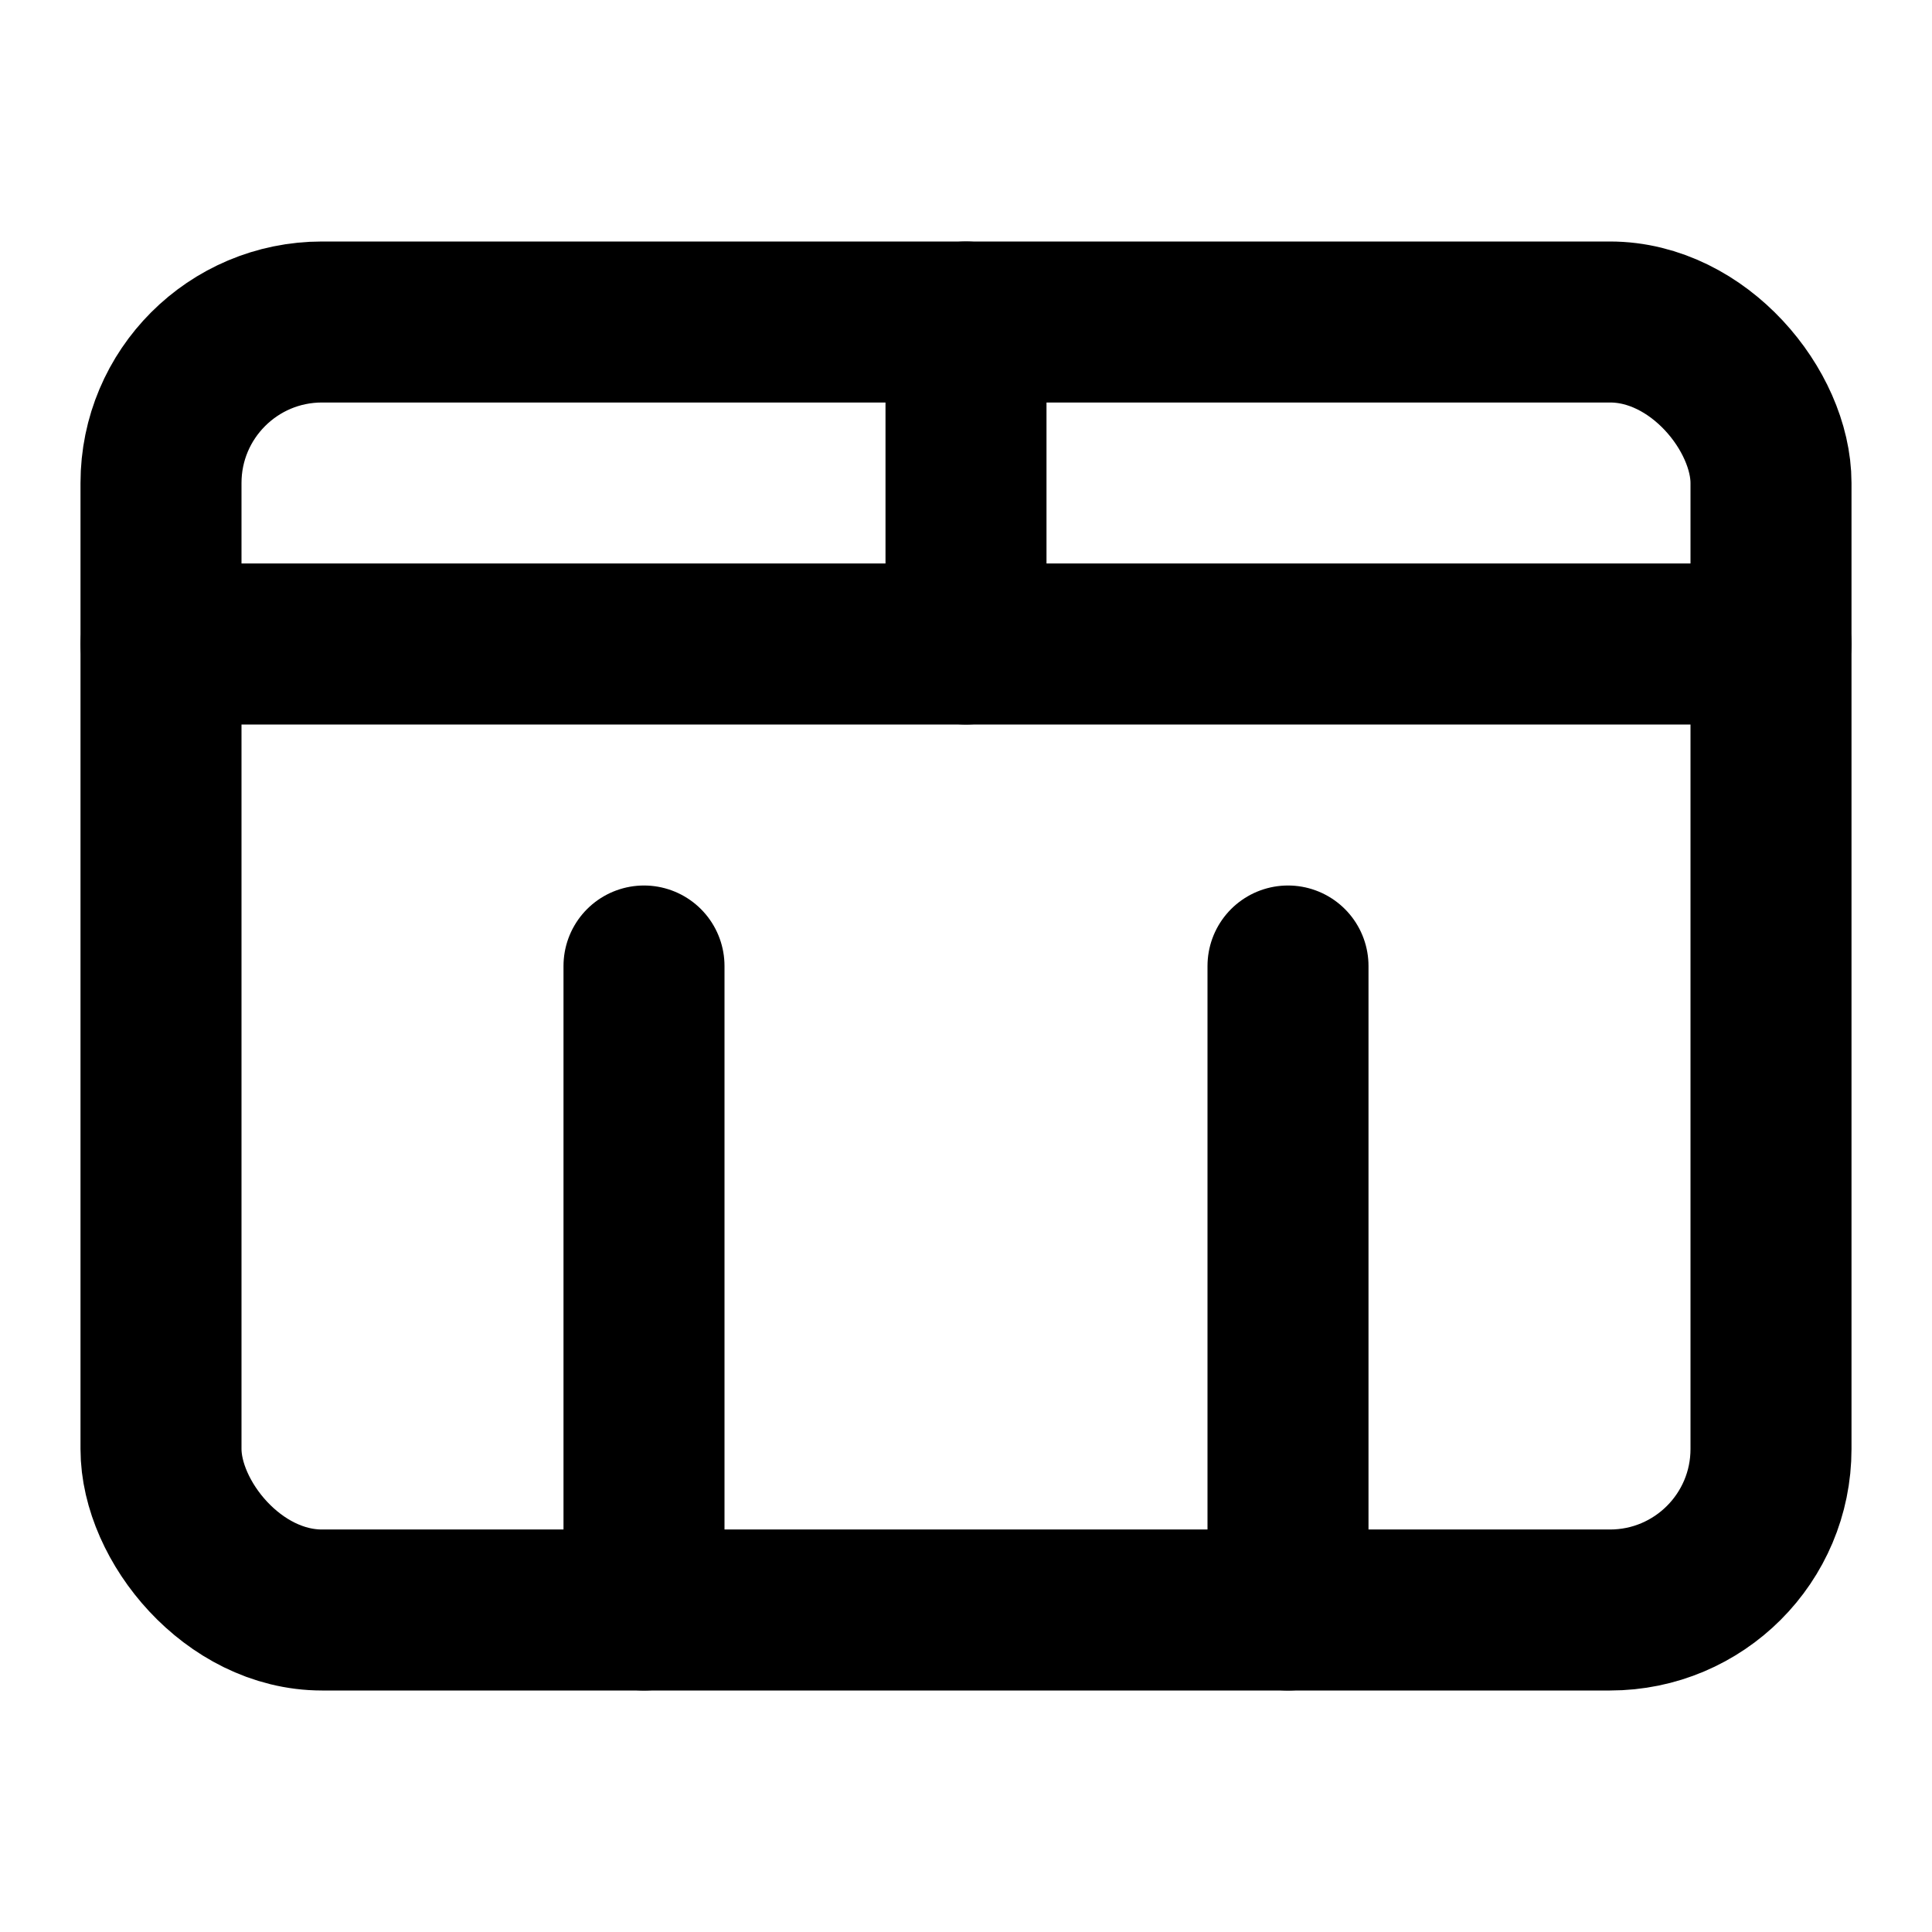 <svg xmlns="http://www.w3.org/2000/svg" viewBox="0 0 24 24" width="24" height="24" fill="none" stroke="currentColor" stroke-width="2" stroke-linecap="round" stroke-linejoin="round">
  <rect x="2" y="4" width="20" height="16" rx="2"/>
  <line x1="2" y1="8" x2="22" y2="8"/>
  <line x1="8" y1="12" x2="8" y2="20"/>
  <line x1="16" y1="12" x2="16" y2="20"/>
  <line x1="12" y1="8" x2="12" y2="4"/>
</svg>